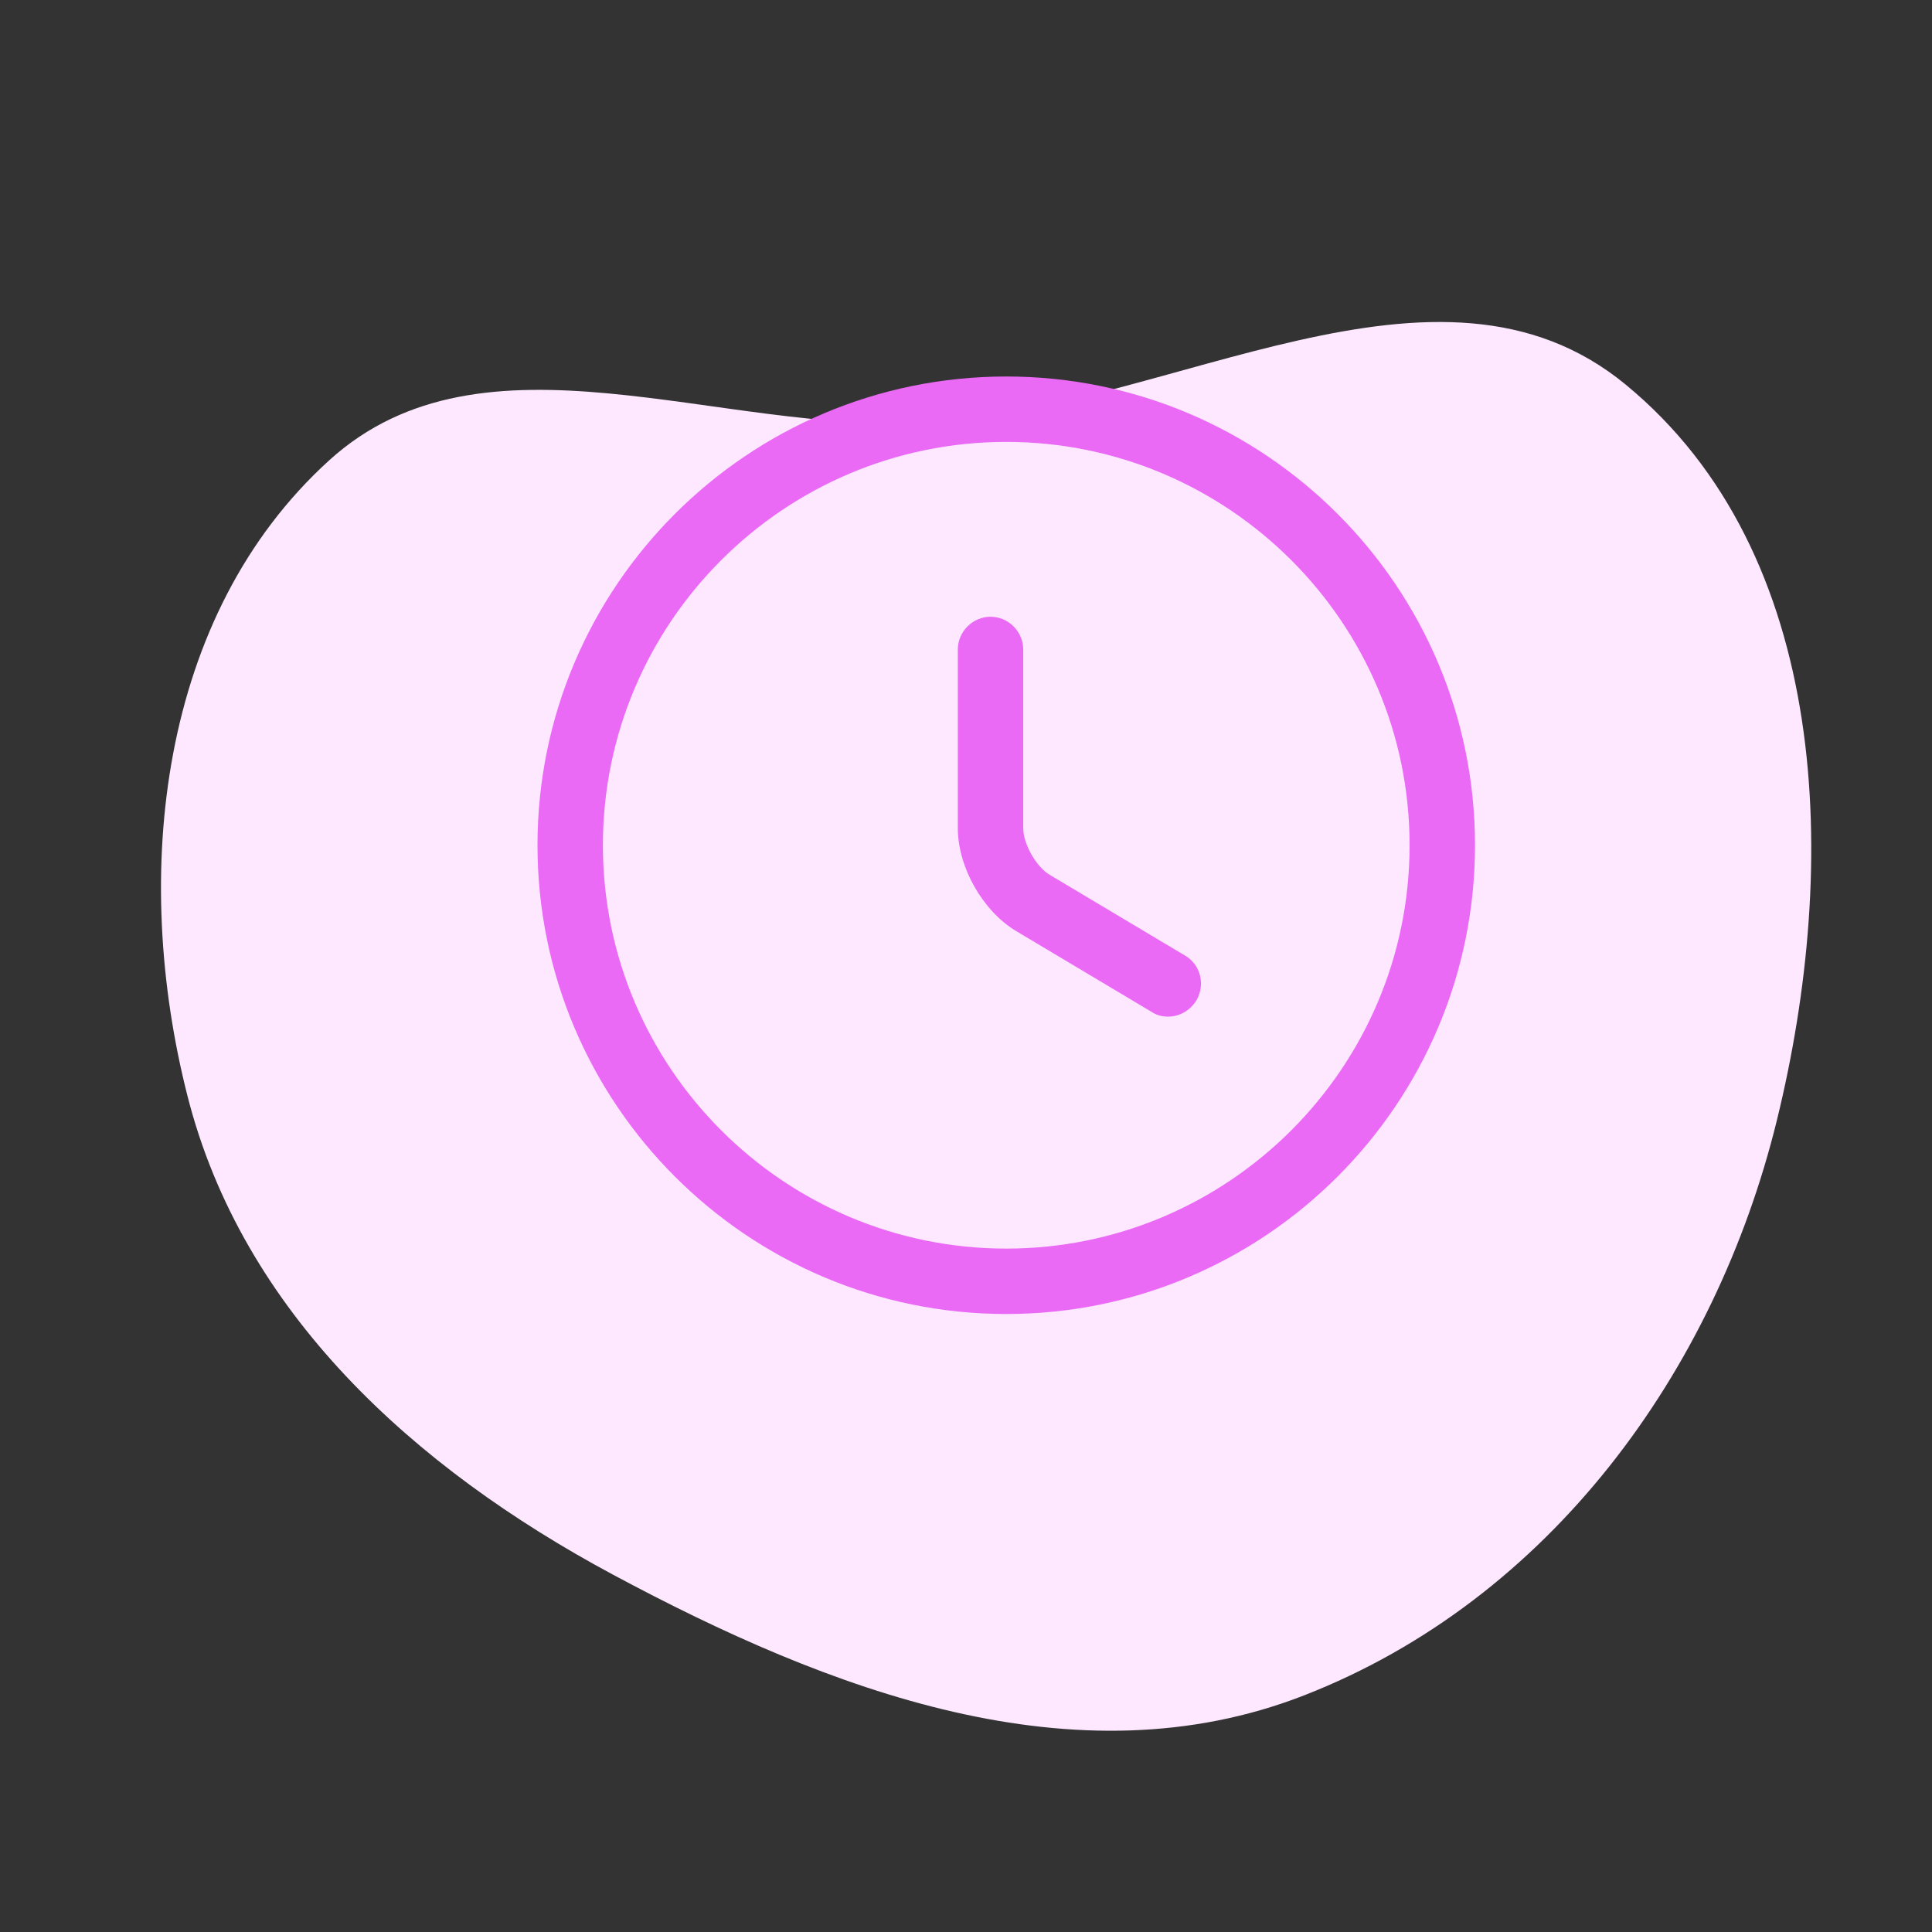 <?xml version="1.0" encoding="UTF-8"?> <svg xmlns="http://www.w3.org/2000/svg" width="48" height="48" viewBox="0 0 48 48" fill="none"><rect x="0" y="0" width="48" height="48" fill="#333333" stroke="none"/><path fill-rule="evenodd" clip-rule="evenodd" d="M23.079 10.499C29.148 10.144 35.727 5.72 40.387 9.553C45.492 13.751 45.706 21.47 44.148 27.826C42.613 34.088 38.5 39.739 32.405 42.119C26.718 44.339 20.595 42 15.224 39.119C10.279 36.466 6.025 32.6 4.659 27.233C3.258 21.732 3.938 15.289 8.177 11.438C12.021 7.946 17.852 10.805 23.079 10.499Z" fill="#FDE8FF"></path><path d="M25 32.646C18.576 32.646 13.354 27.424 13.354 21C13.354 14.576 18.576 9.354 25 9.354C31.424 9.354 36.646 14.576 36.646 21C36.646 27.424 31.424 32.646 25 32.646ZM25 10.979C19.475 10.979 14.979 15.475 14.979 21C14.979 26.525 19.475 31.021 25 31.021C30.525 31.021 35.021 26.525 35.021 21C35.021 15.475 30.525 10.979 25 10.979Z" fill="#EA6AF5"></path><path d="M29.019 25.258C28.878 25.258 28.738 25.225 28.608 25.138L25.249 23.134C24.415 22.636 23.797 21.542 23.797 20.578V16.136C23.797 15.692 24.166 15.323 24.61 15.323C25.054 15.323 25.422 15.692 25.422 16.136V20.578C25.422 20.968 25.747 21.542 26.083 21.737L29.442 23.741C29.832 23.968 29.951 24.467 29.723 24.857C29.561 25.117 29.29 25.258 29.019 25.258Z" fill="#EA6AF5"></path></svg> 